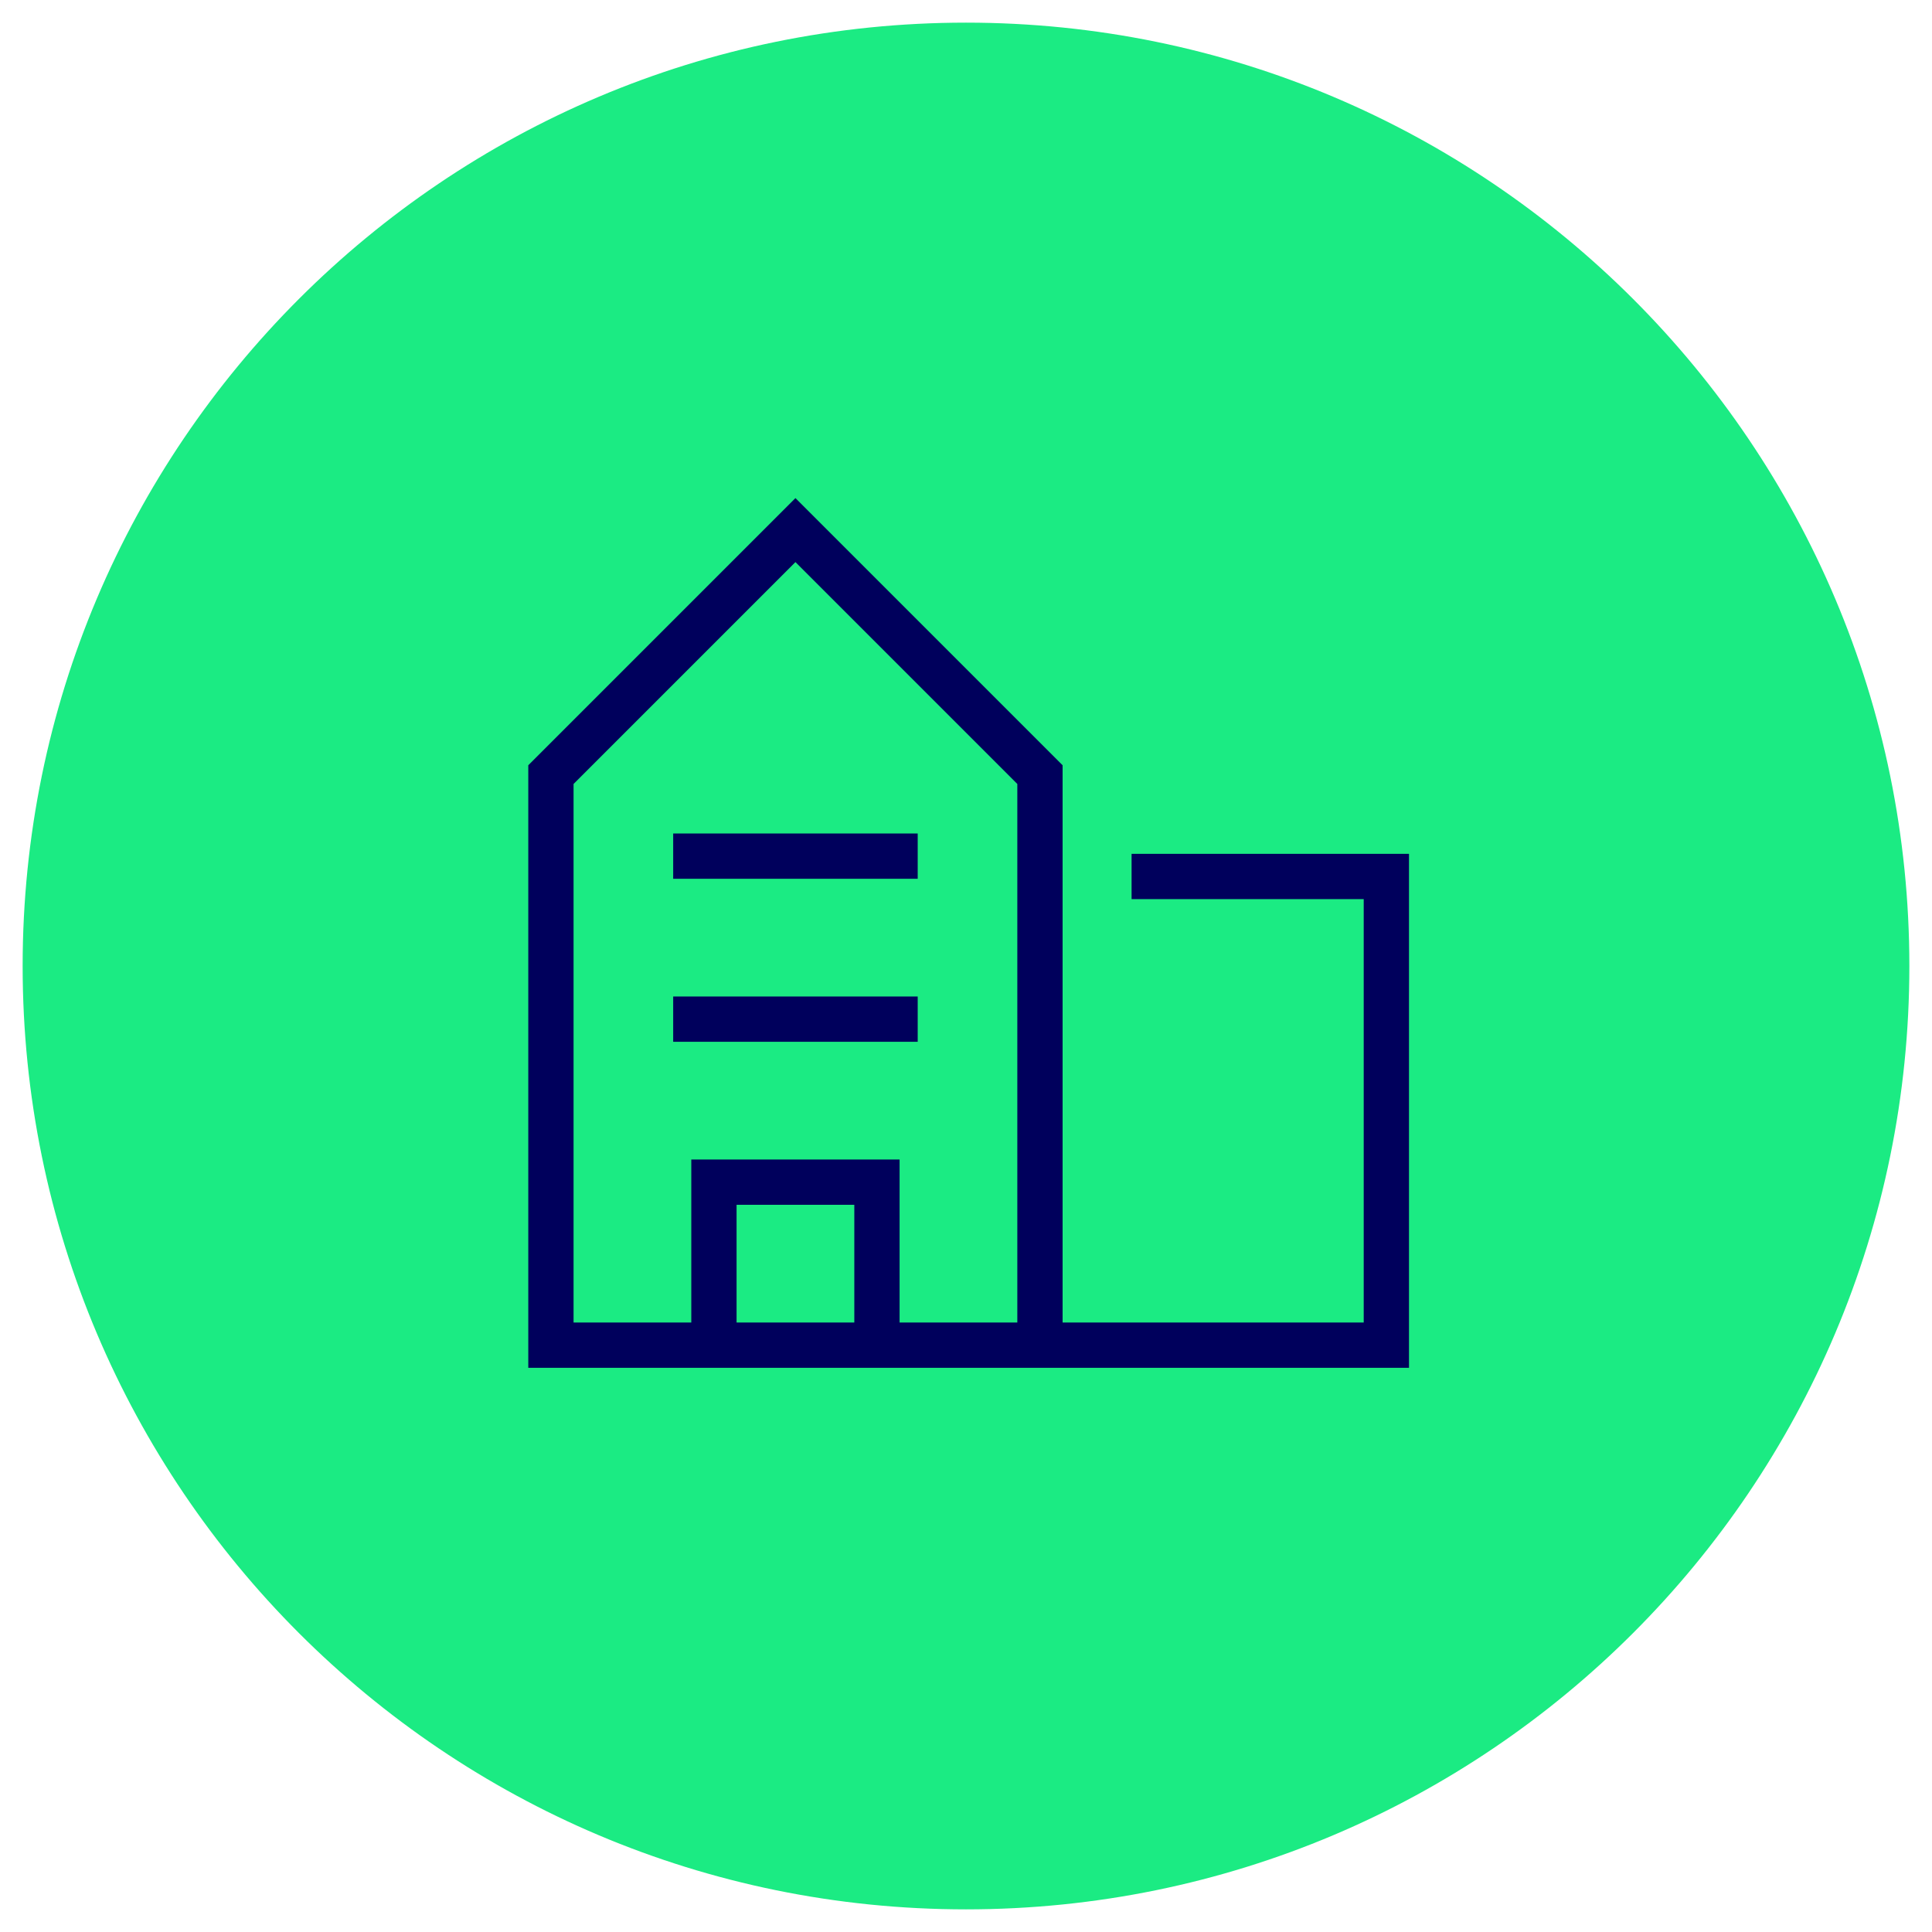 <?xml version="1.0" encoding="UTF-8"?>
<svg id="Ebene_1" data-name="Ebene 1" xmlns="http://www.w3.org/2000/svg" viewBox="0 0 128 128">
  <defs>
    <style>
      .cls-1 {
        fill: #1beb83;
      }

      .cls-2 {
        fill: #00005c;
        fill-rule: evenodd;
      }
    </style>
  </defs>
  <path class="cls-1" d="M64,1.5h0c34.52,0,62.5,27.98,62.5,62.5h0c0,34.52-27.98,62.5-62.5,62.5h0C29.48,126.5,1.5,98.52,1.5,64h0C1.5,29.48,29.48,1.5,64,1.5Z"/>
  <path class="cls-2" d="M52.7,33l17.7,17.7v36.92h19.95v-28.05h-15.38v-3h18.38v34.05h-58.35v-39.92l17.7-17.7ZM67.4,87.62v-35.68l-14.7-14.7-14.7,14.7v35.68h7.8v-10.8h13.8v10.8h7.8ZM56.6,87.62v-7.8h-7.8v7.8h7.8ZM60.8,55.22v3h-16.2v-3h16.2ZM60.8,66.02v3h-16.2v-3h16.2Z"/>
</svg>